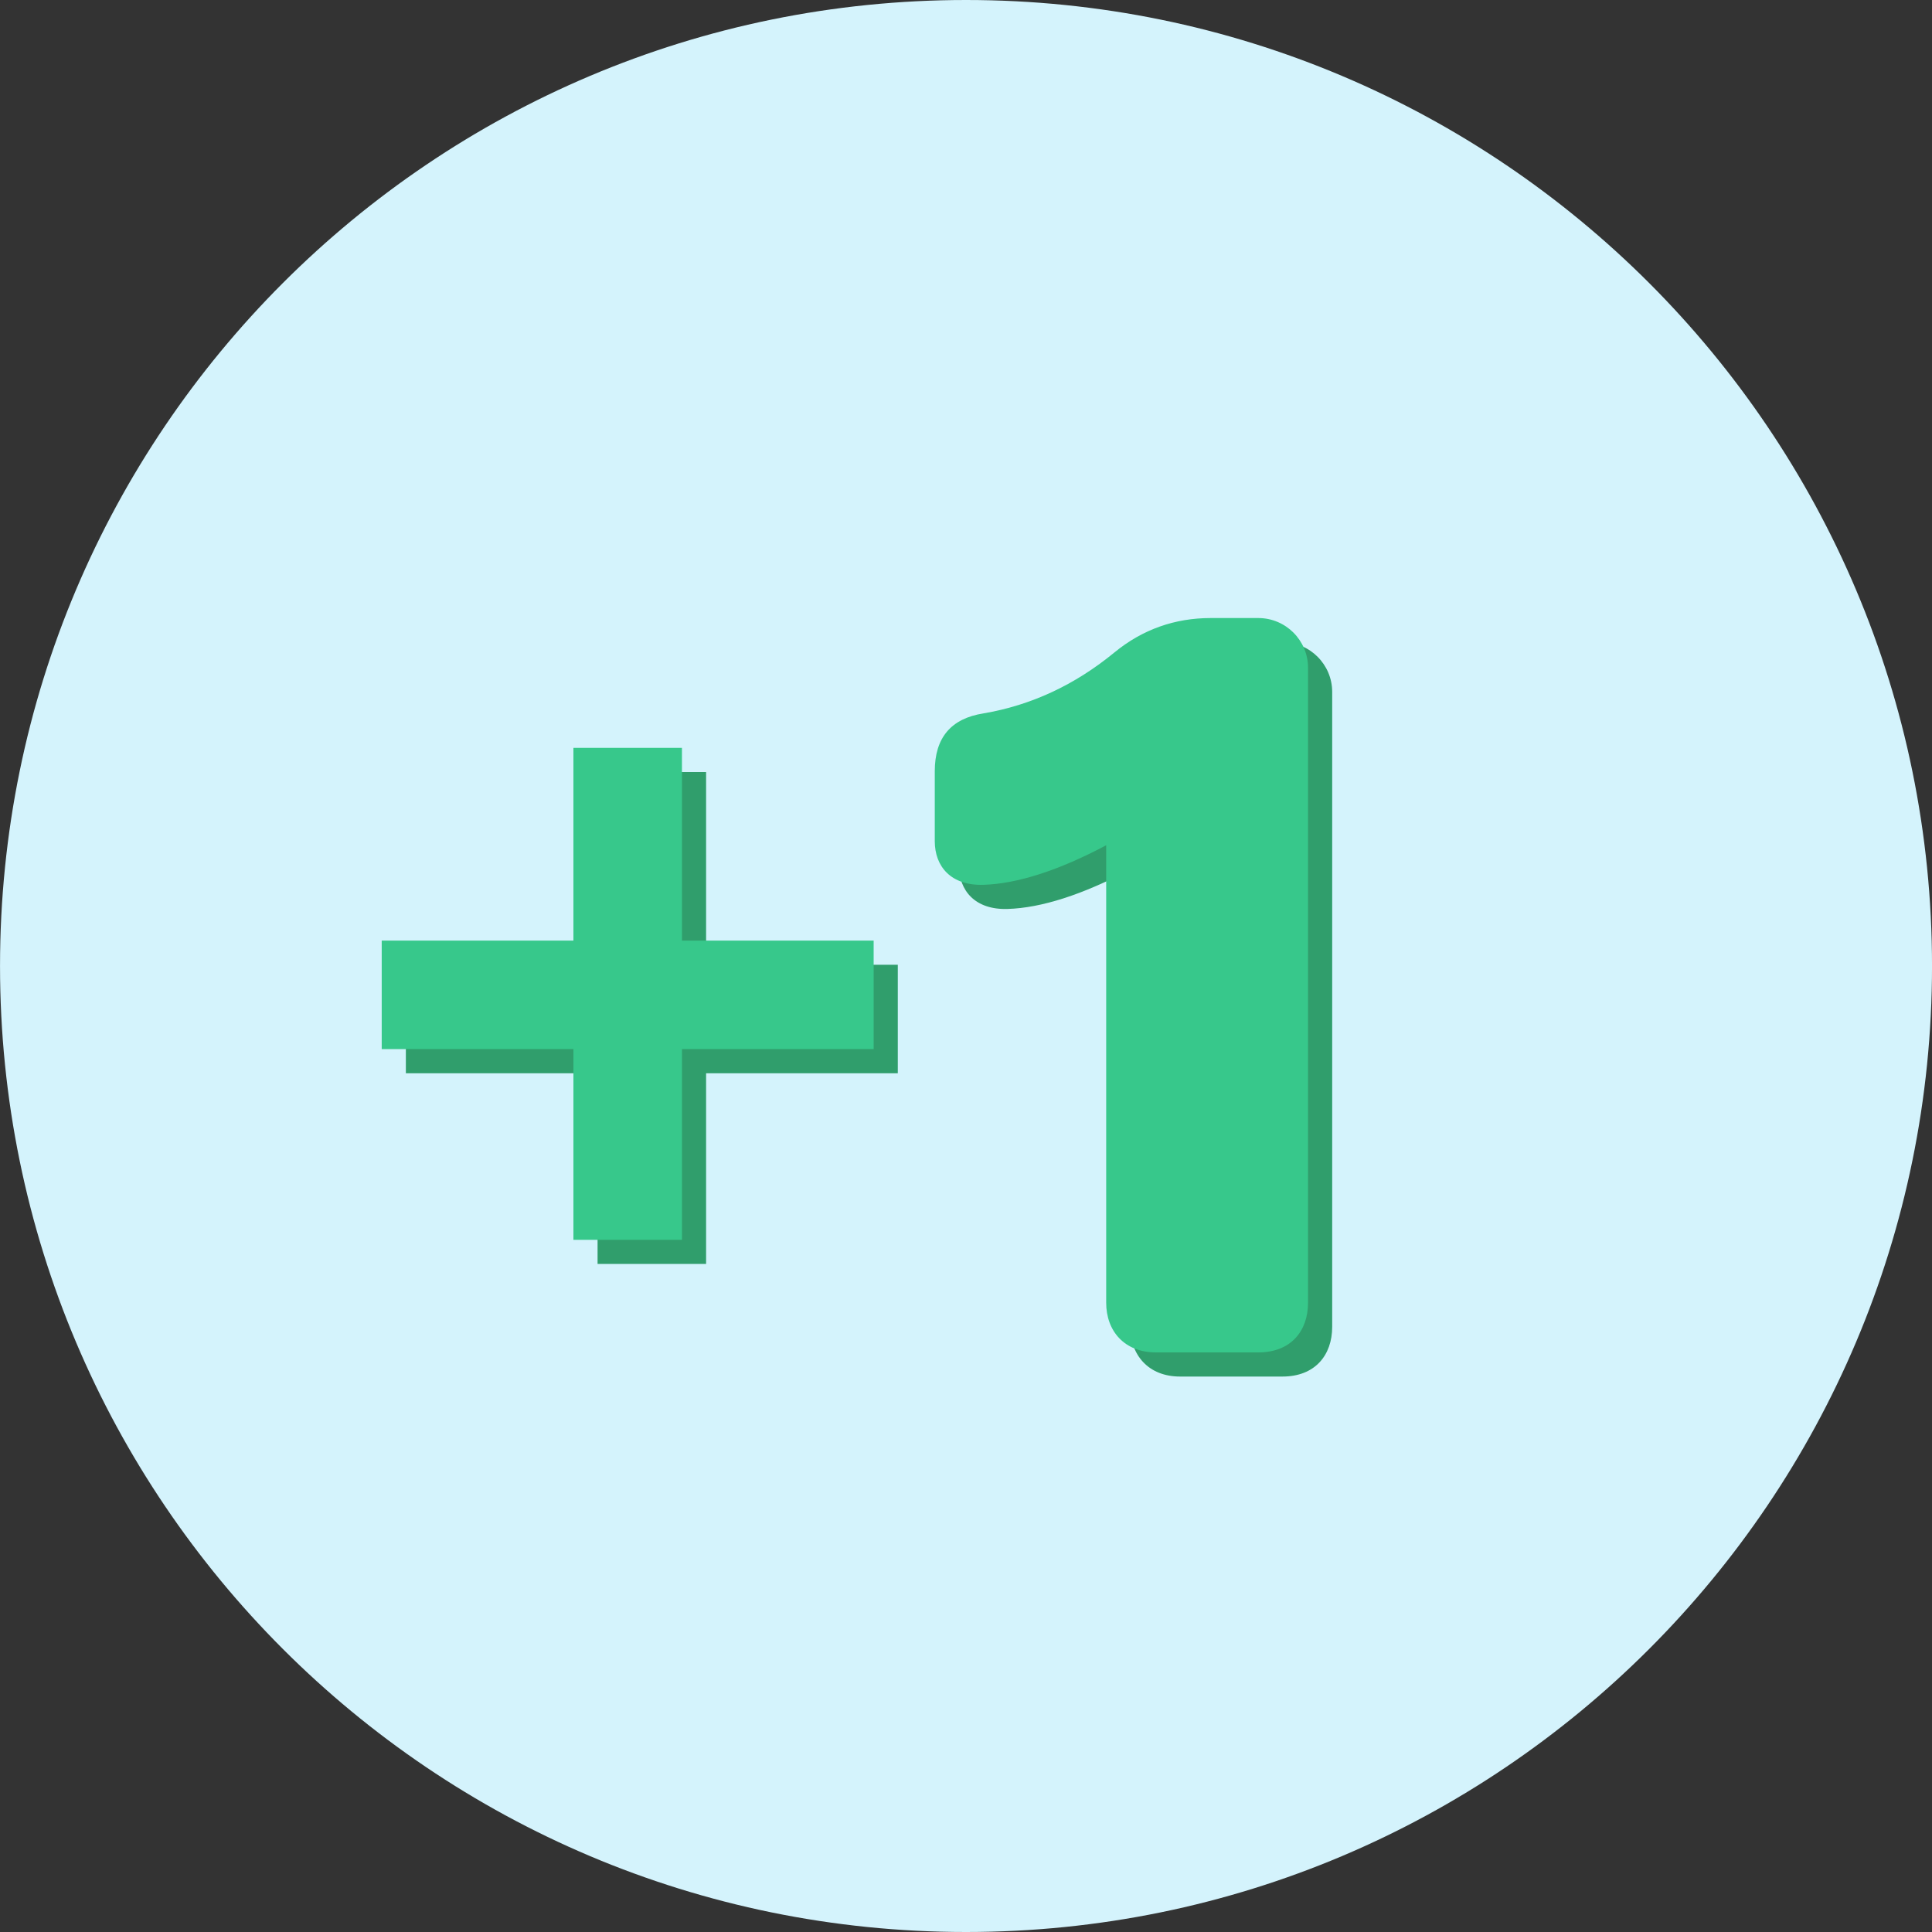 <svg width="80" height="80" viewBox="0 0 80 80" fill="none" xmlns="http://www.w3.org/2000/svg">
<rect x="0" y="0" width="80" height="80" fill="#333333" stroke="none"/>
<path fill-rule="evenodd" clip-rule="evenodd" d="M0.001 40C0.001 17.909 17.909 0 40.001 0C62.092 0 80.001 17.909 80.001 40C80.001 62.091 62.092 80 40.001 80C17.909 80 0.001 62.091 0.001 40Z" fill="#D4F3FC"/>
<path d="M29.238 39.948H37.176V44.442H29.238V52.338H24.744V44.442H16.806V39.948H24.744V31.968H29.238V39.948ZM46.805 54.942C46.805 56.118 47.561 57 48.863 57H53.105C54.449 57 55.163 56.118 55.163 54.942V28.65C55.163 27.516 54.239 26.592 53.105 26.592H51.131C49.661 26.592 48.317 27.054 47.141 28.02C45.503 29.364 43.697 30.204 41.723 30.54C40.379 30.75 39.707 31.548 39.707 32.934V35.832C39.707 36.882 40.379 37.68 41.723 37.638C43.109 37.596 44.831 37.05 46.805 36V54.942Z" fill="#309E6C"/>
<path d="M28.238 38.948H36.176V43.442H28.238V51.338H23.744V43.442H15.806V38.948H23.744V30.968H28.238V38.948ZM45.805 53.942C45.805 55.118 46.561 56 47.863 56H52.105C53.449 56 54.163 55.118 54.163 53.942V27.65C54.163 26.516 53.239 25.592 52.105 25.592H50.131C48.661 25.592 47.317 26.054 46.141 27.02C44.503 28.364 42.697 29.204 40.723 29.54C39.379 29.75 38.707 30.548 38.707 31.934V34.832C38.707 35.882 39.379 36.68 40.723 36.638C42.109 36.596 43.831 36.05 45.805 35V53.942Z" fill="#37C88B"/>
</svg>
